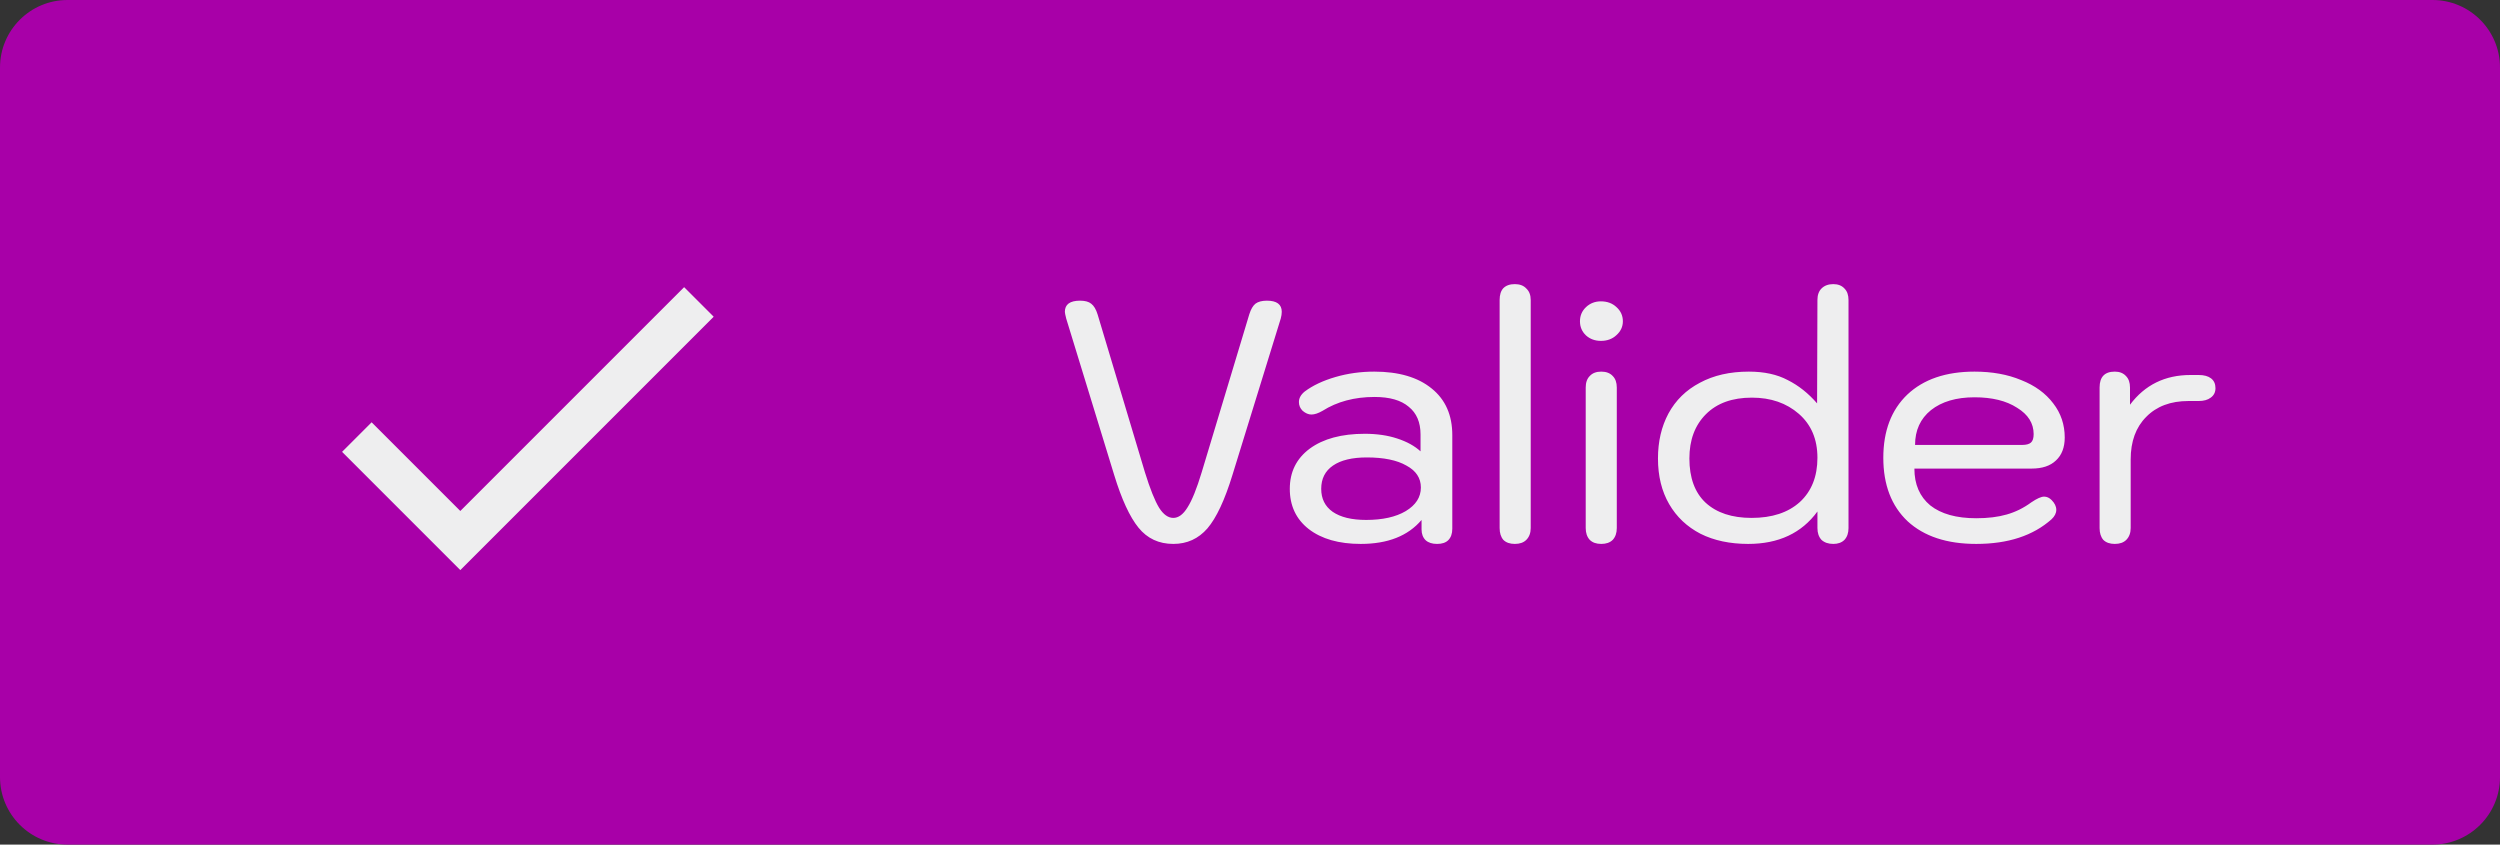 <svg width="74" height="25" viewBox="0 0 74 25" fill="none" xmlns="http://www.w3.org/2000/svg">
<rect x="0" y="0" width="74" height="25" fill="#333333" stroke="none"/>
<path d="M0 2C0 0.895 0.895 0 2 0H72C73.105 0 74 0.895 74 2V23C74 24.105 73.105 25 72 25H2C0.895 25 0 24.105 0 23V2Z" fill="#A800A8"/>
<path d="M13.625 15.125L11 12.5L10.125 13.375L13.625 16.875L21.125 9.375L20.25 8.5L13.625 15.125Z" fill="#EEEEEF"/>
<path d="M34.73 16.1C34.303 16.1 33.96 15.94 33.7 15.62C33.44 15.3 33.2 14.78 32.98 14.06L31.56 9.43C31.533 9.323 31.52 9.257 31.52 9.23C31.52 9.01 31.67 8.9 31.97 8.9C32.117 8.9 32.227 8.93 32.3 8.99C32.38 9.05 32.443 9.157 32.49 9.31L33.89 13.98C34.043 14.473 34.183 14.823 34.31 15.03C34.437 15.23 34.577 15.33 34.73 15.33C34.883 15.33 35.023 15.227 35.15 15.02C35.283 14.813 35.423 14.467 35.57 13.98L36.98 9.3C37.027 9.153 37.087 9.05 37.16 8.99C37.24 8.93 37.353 8.9 37.5 8.9C37.793 8.9 37.94 9.01 37.94 9.23C37.94 9.29 37.93 9.357 37.91 9.43L36.48 14.06C36.253 14.8 36.007 15.327 35.74 15.64C35.473 15.947 35.137 16.1 34.73 16.1ZM40.278 16.1C39.631 16.1 39.118 15.953 38.738 15.66C38.364 15.367 38.178 14.97 38.178 14.47C38.178 13.97 38.374 13.573 38.768 13.28C39.168 12.987 39.711 12.84 40.398 12.84C40.758 12.84 41.078 12.887 41.358 12.98C41.644 13.073 41.874 13.2 42.048 13.36V12.86C42.048 12.5 41.931 12.227 41.698 12.04C41.471 11.847 41.134 11.75 40.688 11.75C40.094 11.75 39.581 11.887 39.148 12.16C39.021 12.233 38.911 12.27 38.818 12.27C38.731 12.27 38.644 12.233 38.558 12.16C38.484 12.087 38.448 12 38.448 11.9C38.448 11.787 38.504 11.683 38.618 11.59C38.858 11.41 39.161 11.267 39.528 11.16C39.894 11.053 40.278 11 40.678 11C41.404 11 41.971 11.167 42.378 11.5C42.784 11.827 42.988 12.287 42.988 12.88V15.65C42.988 15.797 42.948 15.91 42.868 15.99C42.794 16.063 42.684 16.1 42.538 16.1C42.391 16.1 42.278 16.063 42.198 15.99C42.118 15.91 42.078 15.803 42.078 15.67V15.39C41.678 15.863 41.078 16.1 40.278 16.1ZM40.438 15.39C40.924 15.39 41.314 15.303 41.608 15.13C41.908 14.95 42.058 14.717 42.058 14.43C42.058 14.15 41.914 13.933 41.628 13.78C41.348 13.62 40.958 13.54 40.458 13.54C40.024 13.54 39.691 13.62 39.458 13.78C39.224 13.94 39.108 14.17 39.108 14.47C39.108 14.763 39.221 14.99 39.448 15.15C39.681 15.31 40.011 15.39 40.438 15.39ZM44.839 16.1C44.692 16.1 44.579 16.06 44.499 15.98C44.425 15.893 44.389 15.777 44.389 15.63V8.88C44.389 8.727 44.425 8.61 44.499 8.53C44.579 8.45 44.692 8.41 44.839 8.41C44.985 8.41 45.099 8.453 45.179 8.54C45.265 8.62 45.309 8.733 45.309 8.88V15.63C45.309 15.777 45.265 15.893 45.179 15.98C45.099 16.06 44.985 16.1 44.839 16.1ZM47.387 10.09C47.213 10.09 47.067 10.037 46.947 9.93C46.827 9.817 46.767 9.677 46.767 9.51C46.767 9.343 46.827 9.203 46.947 9.09C47.067 8.977 47.213 8.92 47.387 8.92C47.573 8.92 47.727 8.977 47.847 9.09C47.973 9.203 48.037 9.343 48.037 9.51C48.037 9.67 47.973 9.807 47.847 9.92C47.727 10.033 47.573 10.09 47.387 10.09ZM47.397 16.1C47.25 16.1 47.137 16.06 47.057 15.98C46.977 15.893 46.937 15.777 46.937 15.63V11.47C46.937 11.323 46.977 11.21 47.057 11.13C47.137 11.043 47.25 11 47.397 11C47.543 11 47.657 11.043 47.737 11.13C47.817 11.21 47.857 11.323 47.857 11.47V15.63C47.857 15.777 47.817 15.893 47.737 15.98C47.657 16.06 47.543 16.1 47.397 16.1ZM51.746 16.1C51.206 16.1 50.736 16 50.336 15.8C49.936 15.593 49.626 15.3 49.406 14.92C49.186 14.54 49.076 14.09 49.076 13.57C49.076 13.07 49.179 12.627 49.386 12.24C49.599 11.847 49.909 11.543 50.316 11.33C50.723 11.11 51.206 11 51.766 11C52.219 11 52.603 11.083 52.916 11.25C53.236 11.41 53.526 11.64 53.786 11.94L53.796 8.88C53.796 8.733 53.836 8.62 53.916 8.54C54.003 8.453 54.119 8.41 54.266 8.41C54.406 8.41 54.516 8.453 54.596 8.54C54.676 8.62 54.716 8.733 54.716 8.88V15.63C54.716 15.777 54.676 15.893 54.596 15.98C54.516 16.06 54.406 16.1 54.266 16.1C54.119 16.1 54.003 16.06 53.916 15.98C53.836 15.893 53.796 15.777 53.796 15.63V15.14C53.329 15.78 52.646 16.1 51.746 16.1ZM51.846 15.33C52.453 15.33 52.929 15.173 53.276 14.86C53.623 14.54 53.796 14.103 53.796 13.55C53.796 13.003 53.613 12.57 53.246 12.25C52.879 11.93 52.416 11.77 51.856 11.77C51.276 11.77 50.823 11.933 50.496 12.26C50.169 12.587 50.006 13.023 50.006 13.57C50.006 14.143 50.166 14.58 50.486 14.88C50.813 15.18 51.266 15.33 51.846 15.33ZM58.496 16.1C57.629 16.1 56.953 15.877 56.466 15.43C55.986 14.977 55.746 14.35 55.746 13.55C55.746 12.757 55.983 12.133 56.456 11.68C56.936 11.227 57.599 11 58.446 11C58.966 11 59.426 11.083 59.826 11.25C60.233 11.41 60.549 11.64 60.776 11.94C61.003 12.233 61.116 12.57 61.116 12.95C61.116 13.243 61.029 13.47 60.856 13.63C60.689 13.79 60.449 13.87 60.136 13.87H56.666C56.666 14.337 56.823 14.7 57.136 14.96C57.456 15.213 57.909 15.34 58.496 15.34C58.843 15.34 59.143 15.303 59.396 15.23C59.656 15.157 59.899 15.037 60.126 14.87C60.293 14.757 60.419 14.7 60.506 14.7C60.586 14.7 60.659 14.733 60.726 14.8C60.819 14.893 60.866 14.99 60.866 15.09C60.866 15.19 60.819 15.283 60.726 15.37C60.179 15.857 59.436 16.1 58.496 16.1ZM59.856 13.17C59.976 13.17 60.063 13.147 60.116 13.1C60.169 13.053 60.196 12.97 60.196 12.85C60.196 12.53 60.033 12.27 59.706 12.07C59.386 11.863 58.966 11.76 58.446 11.76C57.906 11.76 57.476 11.887 57.156 12.14C56.843 12.393 56.686 12.737 56.686 13.17H59.856ZM62.598 16.1C62.451 16.1 62.338 16.06 62.258 15.98C62.184 15.893 62.148 15.777 62.148 15.63V11.47C62.148 11.157 62.298 11 62.598 11C62.738 11 62.848 11.043 62.928 11.13C63.008 11.21 63.048 11.323 63.048 11.47V11.98C63.488 11.393 64.084 11.1 64.838 11.1H65.078C65.238 11.1 65.361 11.133 65.448 11.2C65.534 11.267 65.578 11.363 65.578 11.49C65.578 11.61 65.531 11.703 65.438 11.77C65.351 11.837 65.231 11.87 65.078 11.87H64.778C64.251 11.87 63.834 12.027 63.528 12.34C63.221 12.647 63.068 13.067 63.068 13.6V15.63C63.068 15.777 63.024 15.893 62.938 15.98C62.858 16.06 62.744 16.1 62.598 16.1Z" fill="#EEEEEF"/>
</svg>
